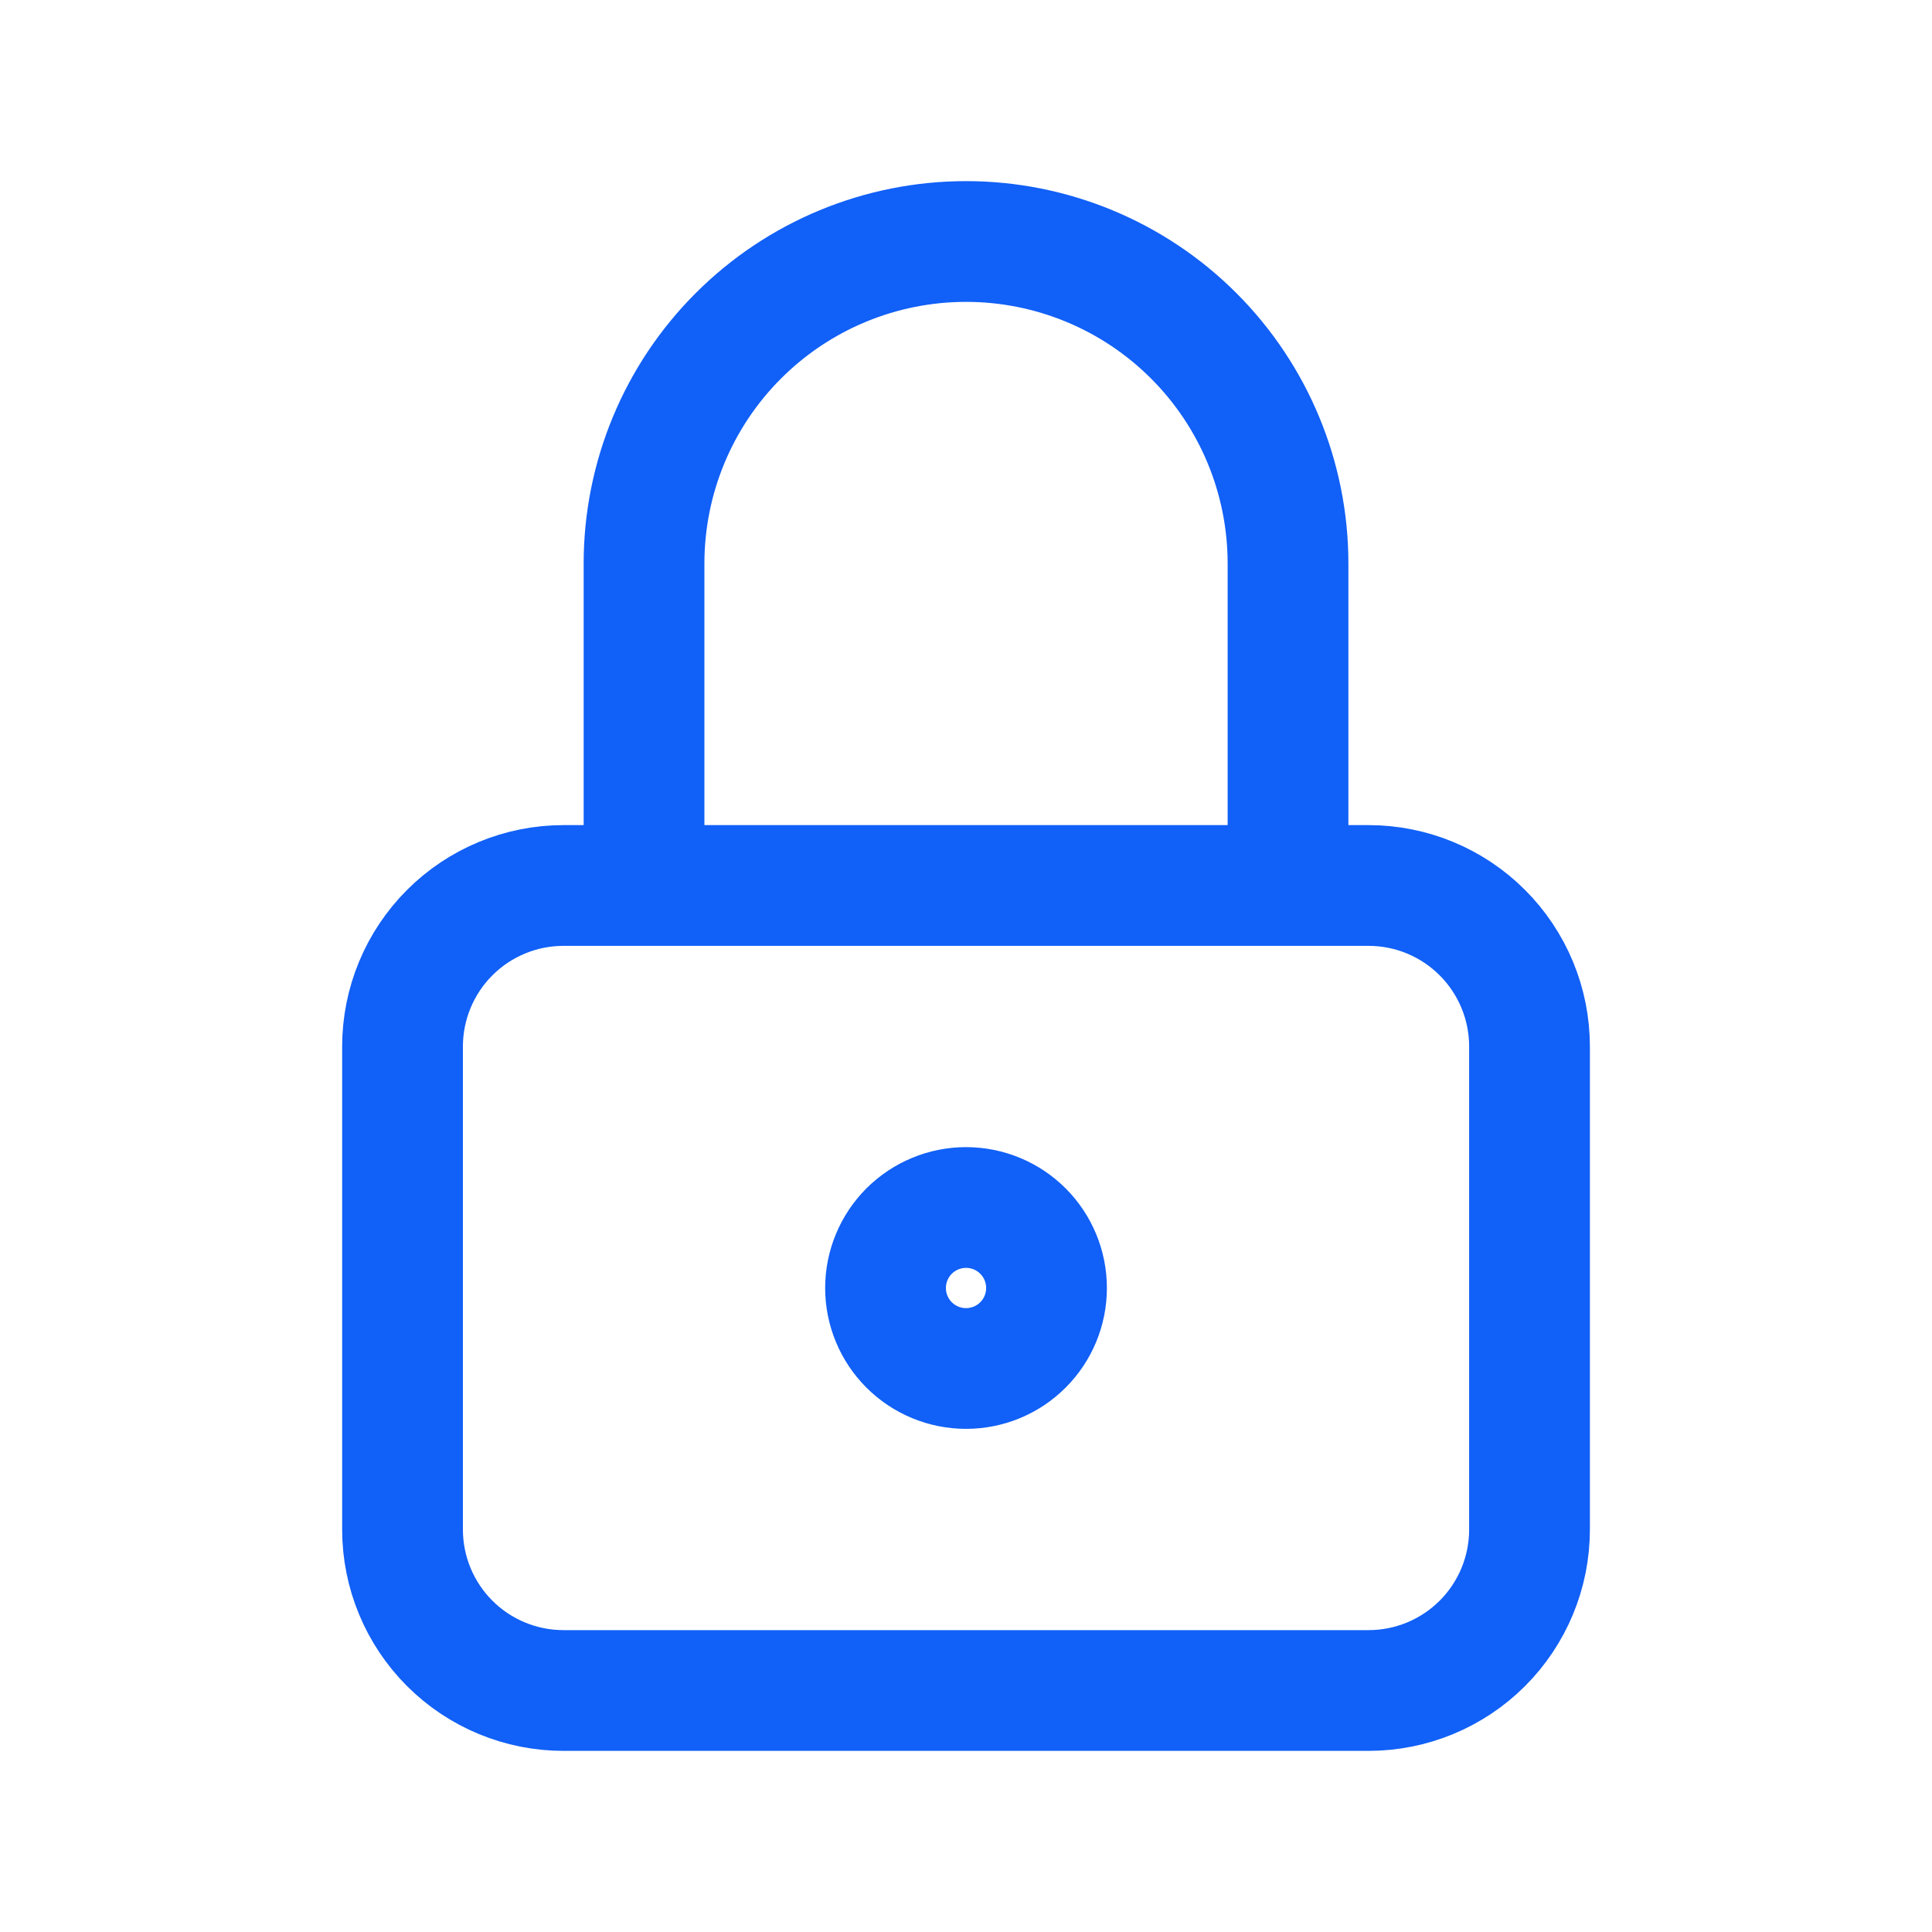 <svg width="40" height="40" viewBox="0 0 40 40" fill="none" xmlns="http://www.w3.org/2000/svg">
<path d="M13.334 18.333V11.667C13.334 9.899 14.036 8.203 15.287 6.953C16.537 5.702 18.233 5 20.001 5C21.769 5 23.465 5.702 24.715 6.953C25.965 8.203 26.667 9.899 26.667 11.667V18.333M8.334 21.667C8.334 20.783 8.685 19.935 9.31 19.31C9.935 18.684 10.783 18.333 11.667 18.333H28.334C29.218 18.333 30.066 18.684 30.691 19.31C31.316 19.935 31.667 20.783 31.667 21.667V31.667C31.667 32.551 31.316 33.399 30.691 34.024C30.066 34.649 29.218 35 28.334 35H11.667C10.783 35 9.935 34.649 9.31 34.024C8.685 33.399 8.334 32.551 8.334 31.667V21.667ZM18.334 26.667C18.334 27.109 18.51 27.533 18.822 27.845C19.135 28.158 19.559 28.333 20.001 28.333C20.443 28.333 20.867 28.158 21.179 27.845C21.492 27.533 21.667 27.109 21.667 26.667C21.667 26.225 21.492 25.801 21.179 25.488C20.867 25.176 20.443 25 20.001 25C19.559 25 19.135 25.176 18.822 25.488C18.51 25.801 18.334 26.225 18.334 26.667Z" stroke="#1160F7" stroke-width="2.5" stroke-linecap="round" stroke-linejoin="round"/>
</svg>
